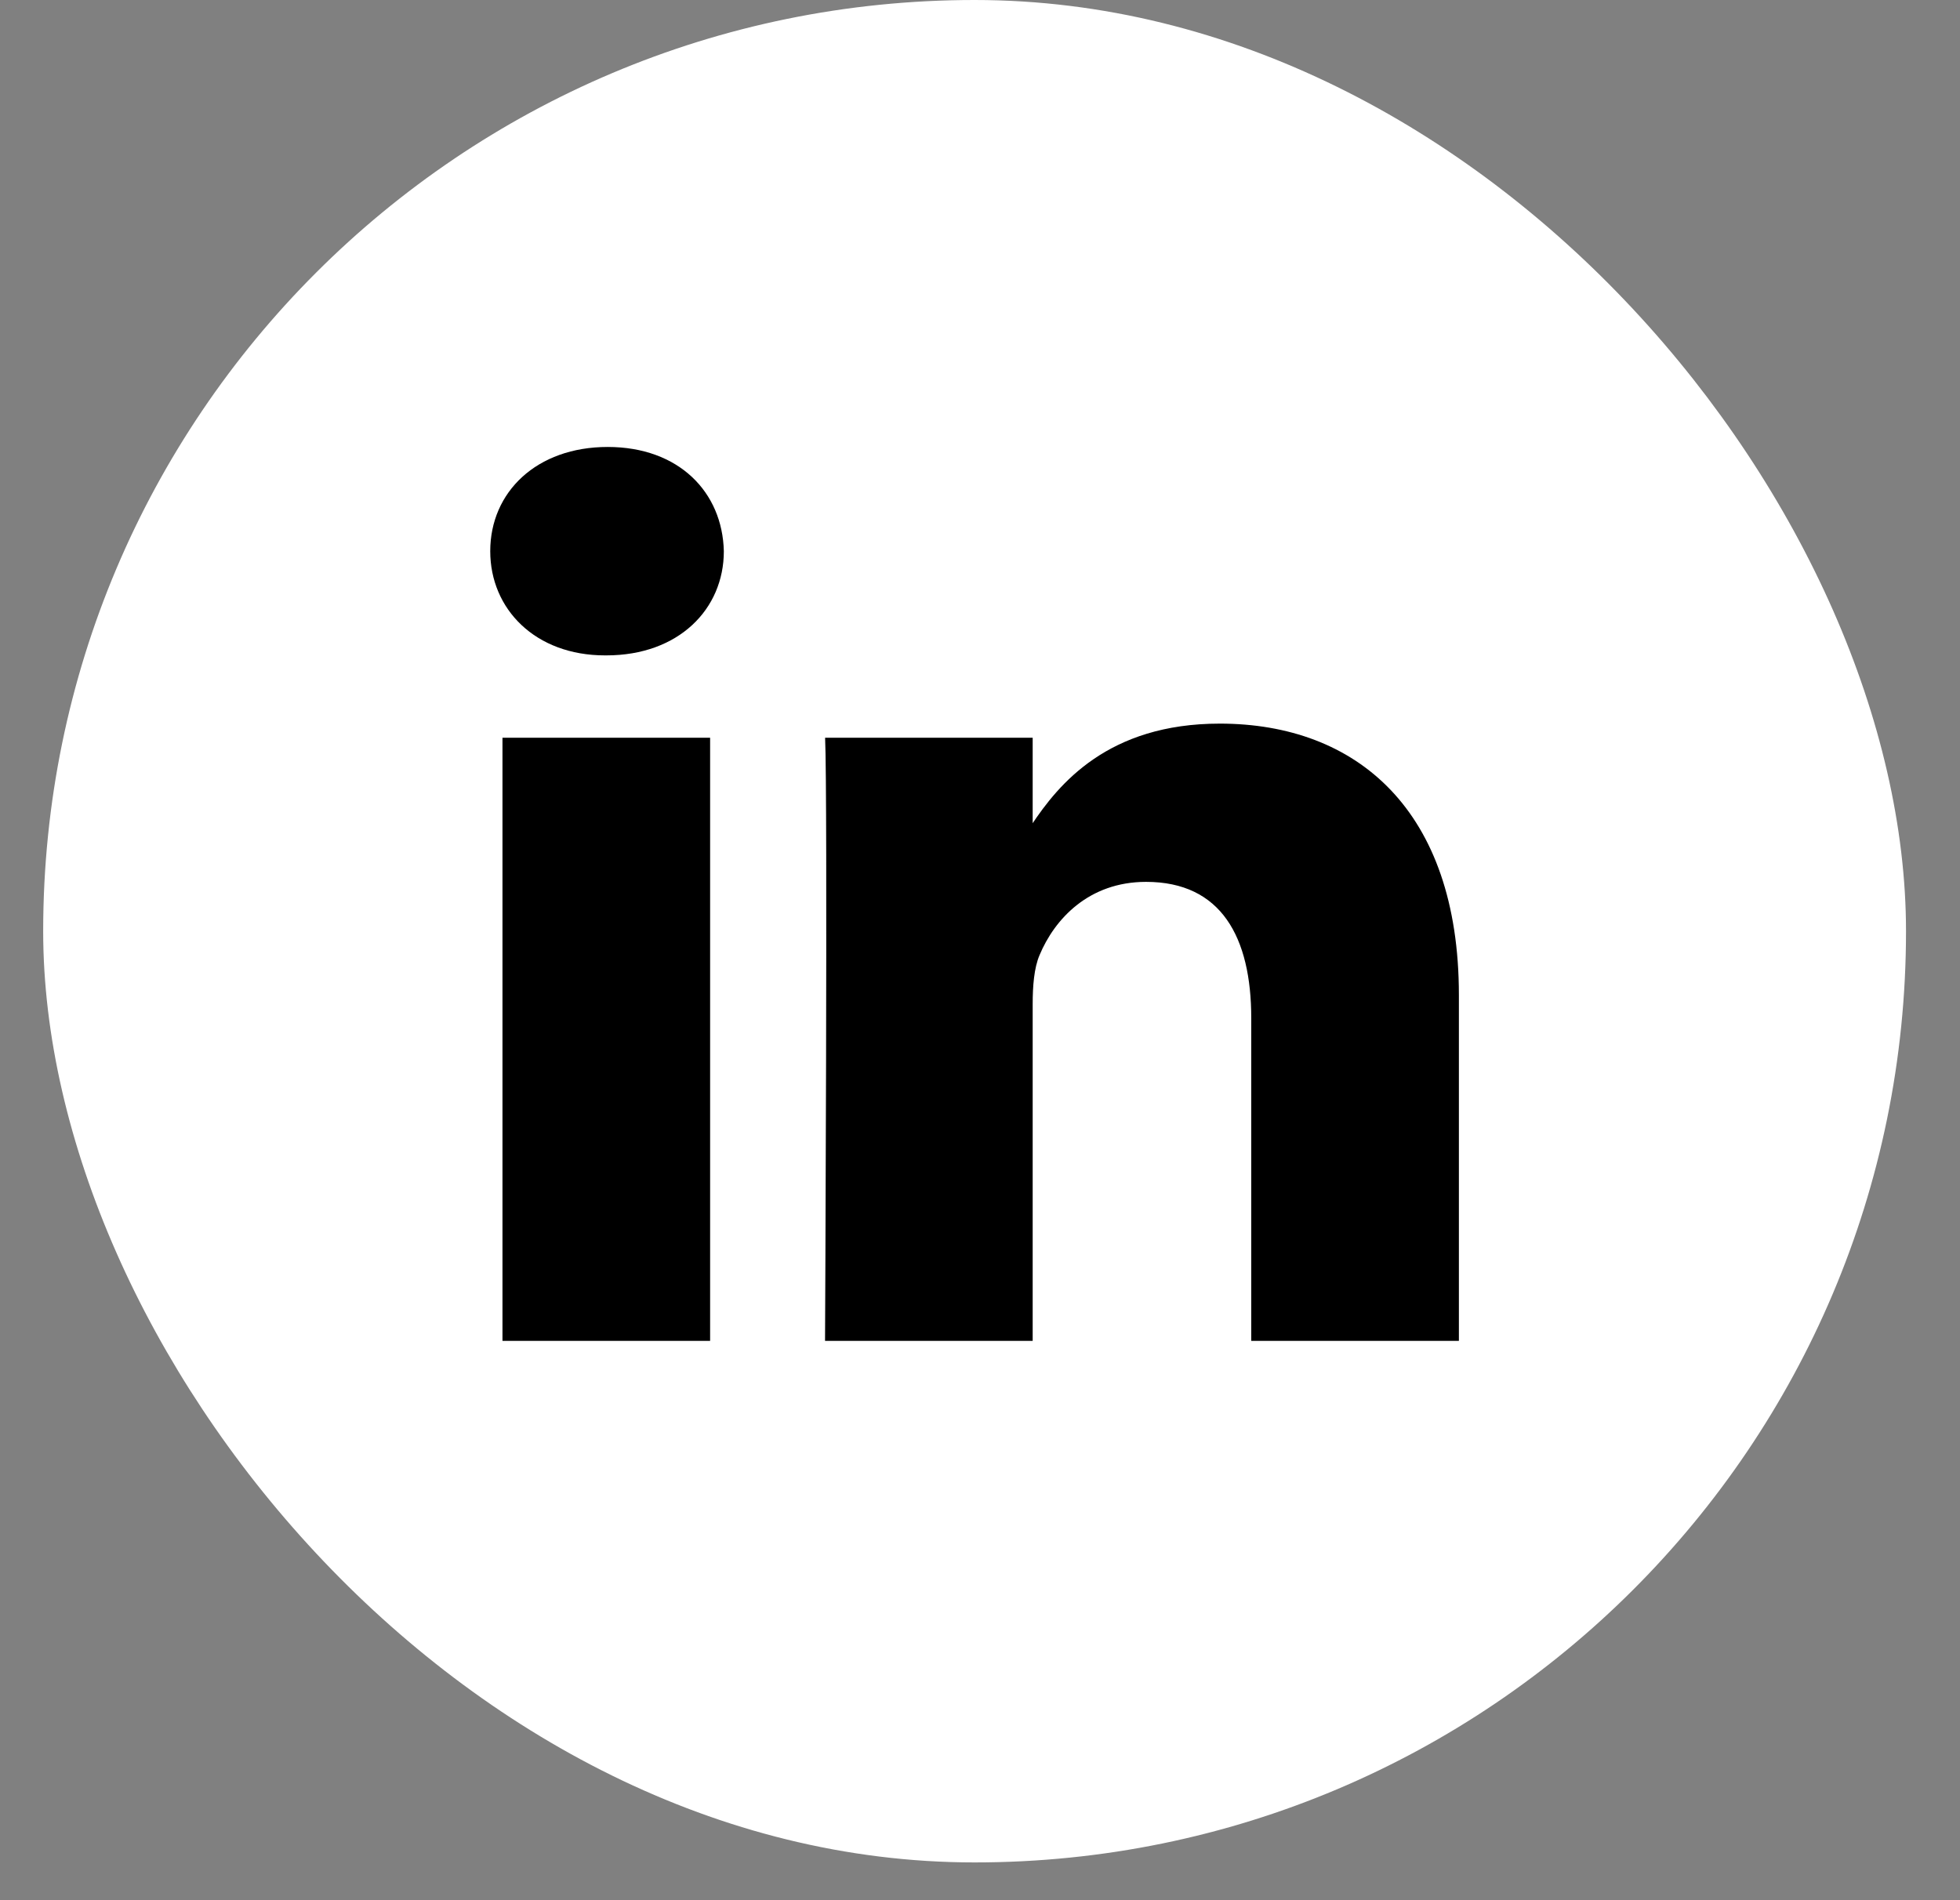 <svg width="33" height="32" viewBox="0 0 33 32" fill="none" xmlns="http://www.w3.org/2000/svg">
<rect x="0" y="0" width="33" height="32" fill="#808080" stroke="none"/>
<rect x="0.727" width="31.364" height="31.364" rx="15.682" fill="white"/>
<path d="M11.956 22.581V12.424H8.46V22.581H11.957H11.956ZM10.209 11.037C11.428 11.037 12.187 10.257 12.187 9.283C12.164 8.286 11.428 7.527 10.232 7.527C9.035 7.527 8.254 8.286 8.254 9.282C8.254 10.257 9.012 11.037 10.186 11.037H10.209L10.209 11.037ZM13.891 22.581H17.387V16.91C17.387 16.607 17.41 16.302 17.502 16.086C17.755 15.479 18.33 14.851 19.296 14.851C20.561 14.851 21.067 15.782 21.067 17.148V22.581H24.563V16.758C24.563 13.638 22.838 12.186 20.538 12.186C18.652 12.186 17.824 13.204 17.364 13.897H17.387V12.424H13.892C13.937 13.377 13.891 22.582 13.891 22.582L13.891 22.581Z" fill="black"/>
</svg>
